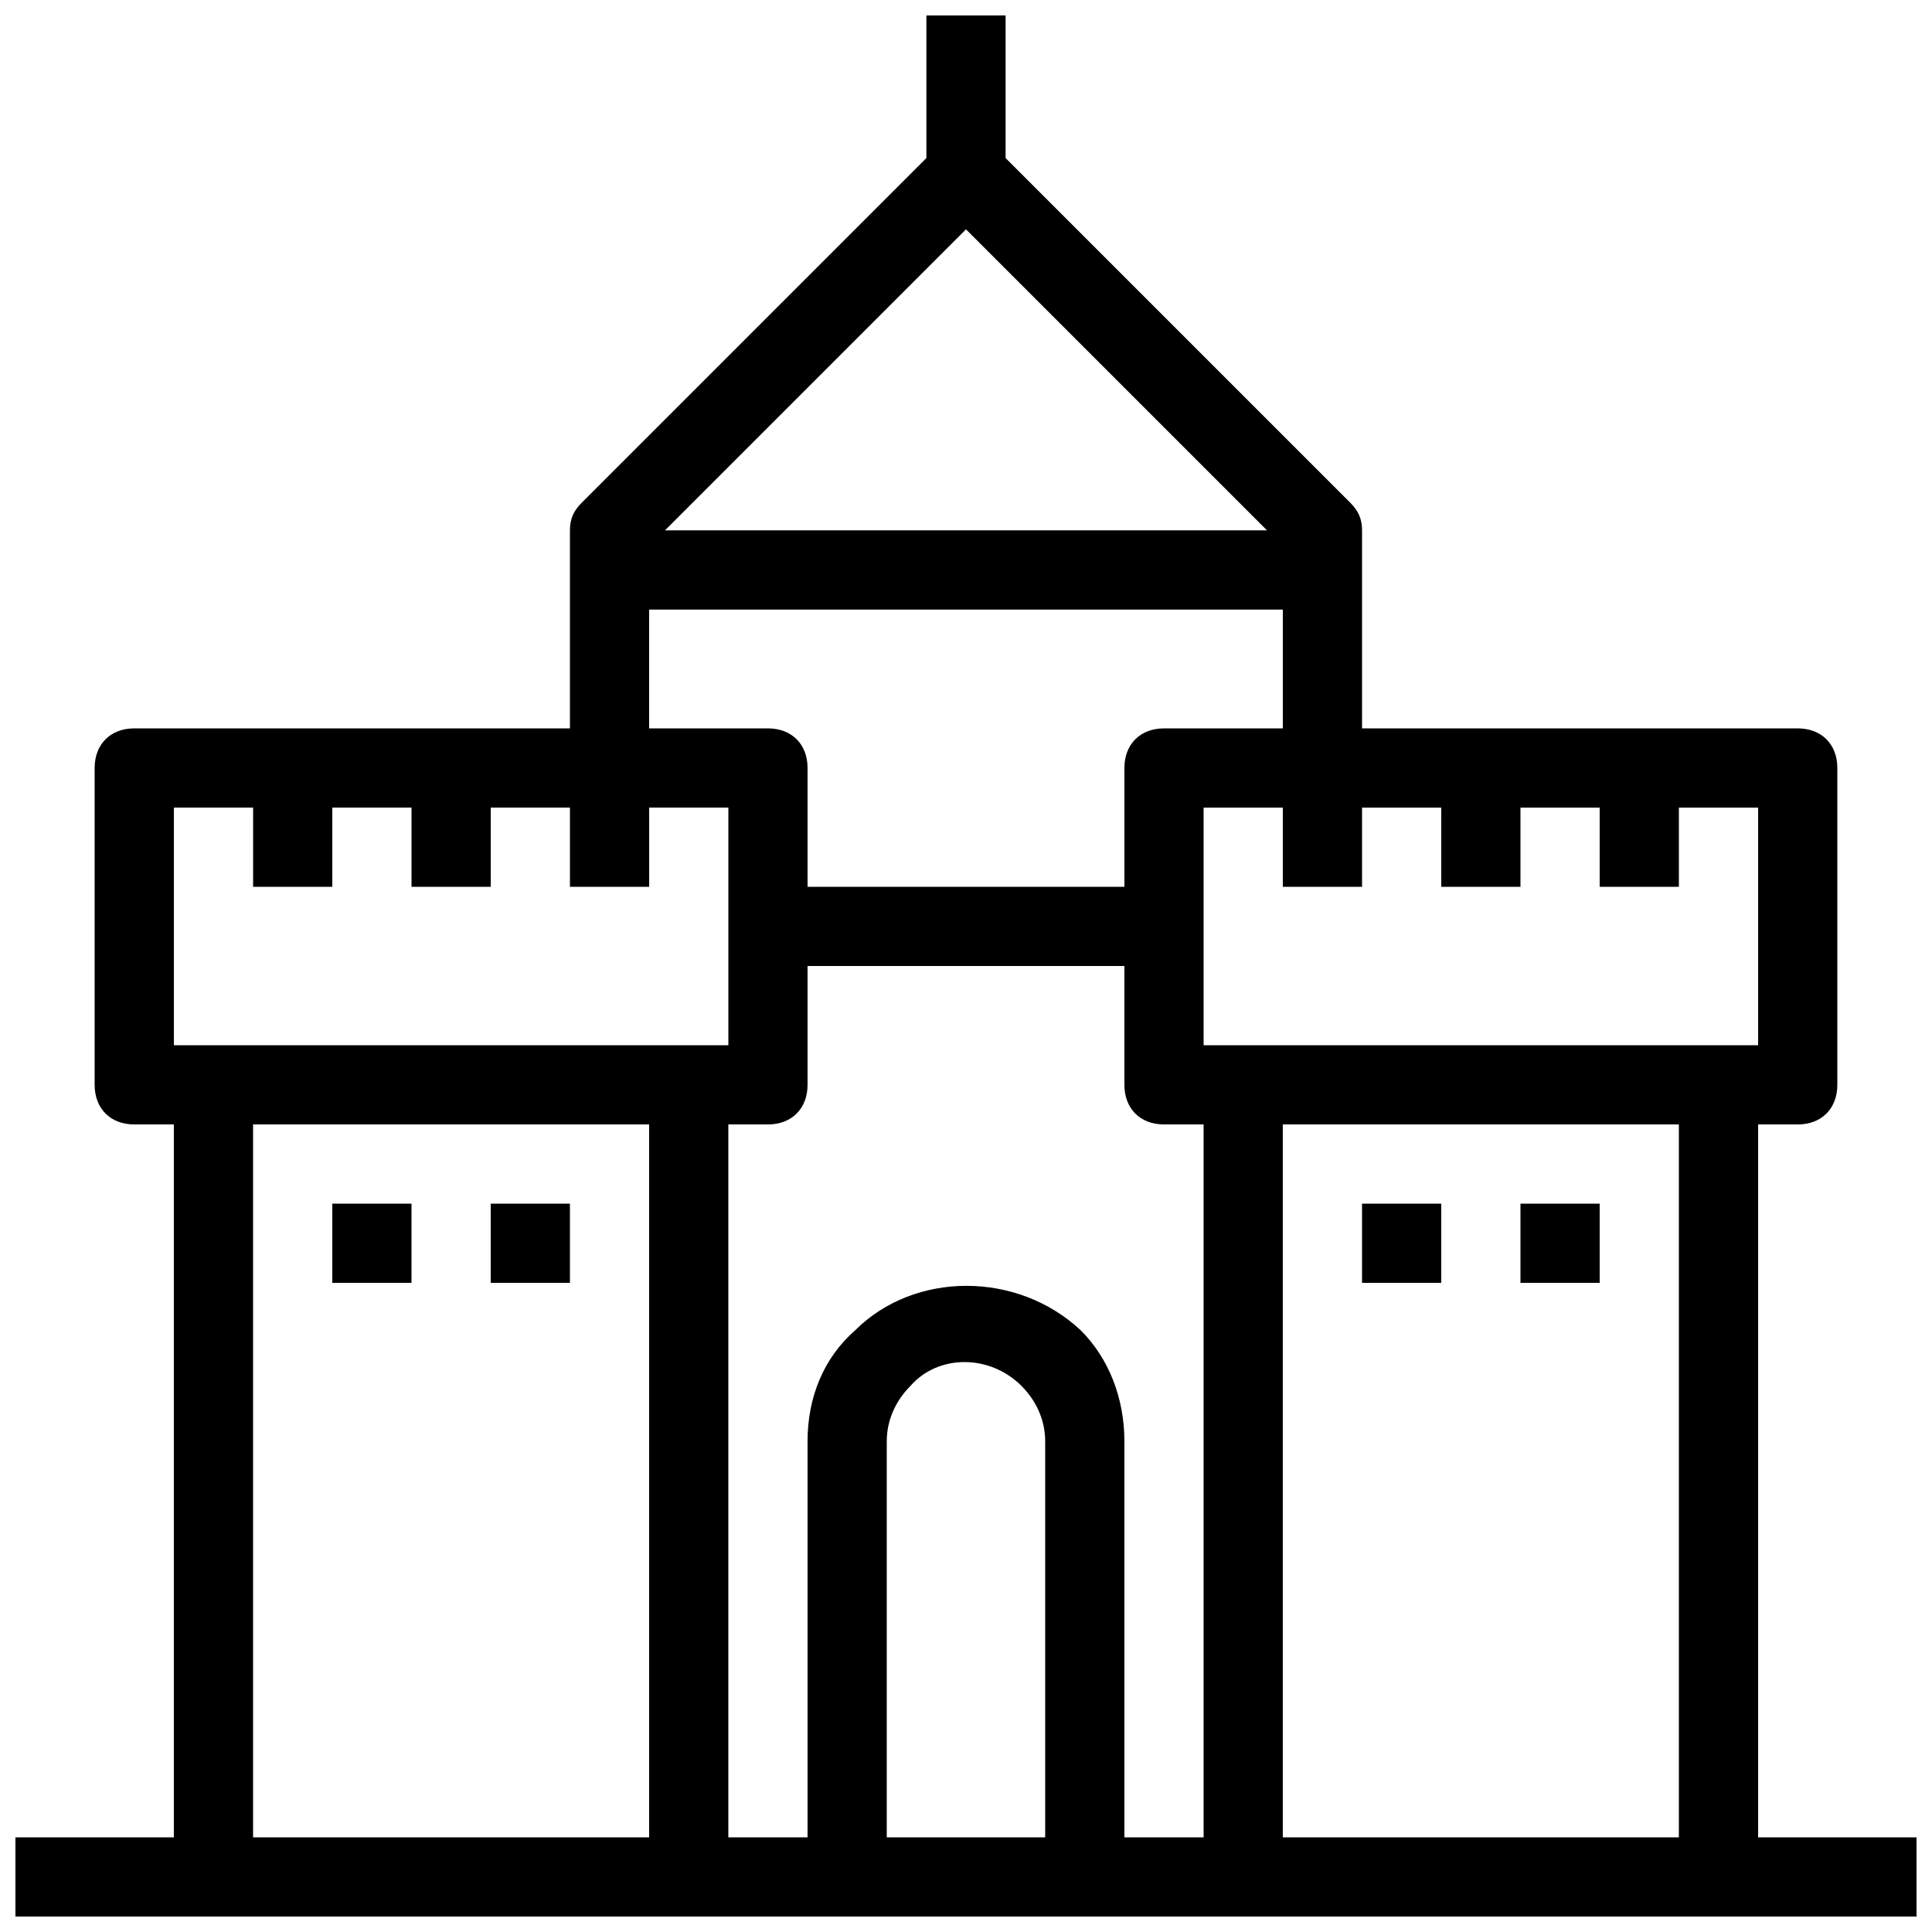 <?xml version="1.0" encoding="UTF-8"?>
<!-- Uploaded to: ICON Repo, www.svgrepo.com, Generator: ICON Repo Mixer Tools -->
<svg width="800px" height="800px" version="1.1" viewBox="144 144 512 512" xmlns="http://www.w3.org/2000/svg">
 <defs>
  <clipPath id="a">
   <path d="m148.09 148.09h503.81v503.81h-503.81z"/>
  </clipPath>
 </defs>
 <g clip-path="url(#a)">
  <path d="m232.06 462.98h20.992v20.992l-20.992-0.004zm41.984 20.988h20.992v-20.992h-20.992zm230.91 0h20.992v-20.992h-20.992zm41.984 0h20.992v-20.992h-20.992zm104.96 146.95v20.992h-503.81v-20.992h41.984v-188.93h-10.496c-6.297 0-10.496-4.199-10.496-10.496v-83.969c0-6.297 4.199-10.496 10.496-10.496h115.46v-52.48c0-3.148 1.051-5.246 3.148-7.348l91.316-91.316v-37.785h20.992v37.785l91.316 91.316c2.098 2.098 3.148 4.199 3.148 7.348v52.48h115.46c6.297 0 10.496 4.199 10.496 10.496v83.969c0 6.297-4.199 10.496-10.496 10.496h-10.496v188.93zm-41.984-272.89h-20.992v20.992h-20.992v-20.992h-20.992v20.992h-20.992v-20.992h-20.992v20.992h-20.992v-20.992h-20.992v62.977h146.95zm-188.93 167.93c0-5.246-2.098-10.496-6.297-14.695-8.398-8.398-22.043-8.398-29.391 0-4.199 4.199-6.297 9.449-6.297 14.695v104.96h41.984zm20.992 0v104.96h20.992v-188.93h-10.496c-6.297 0-10.496-4.199-10.496-10.496v-31.488h-83.969v31.488c0 6.297-4.199 10.496-10.496 10.496h-10.496v188.93h20.992v-104.96c0-11.547 4.199-22.043 12.594-29.391 15.742-15.742 43.035-15.742 59.828 0 7.348 7.352 11.547 17.848 11.547 29.391zm-121.75-241.41h159.54l-79.77-79.77zm-4.199 52.48h31.488c6.297 0 10.496 4.199 10.496 10.496v31.488h83.969v-31.488c0-6.297 4.199-10.496 10.496-10.496h31.488v-31.488h-167.94zm-125.95 83.969h146.95v-62.977h-20.992v20.992h-20.992v-20.992h-20.992v20.992h-20.992v-20.992h-20.992v20.992h-20.992v-20.992h-20.992zm125.95 209.92v-188.93h-104.96v188.93zm272.89 0v-188.93h-104.96v188.93z"/>
 </g>
</svg>